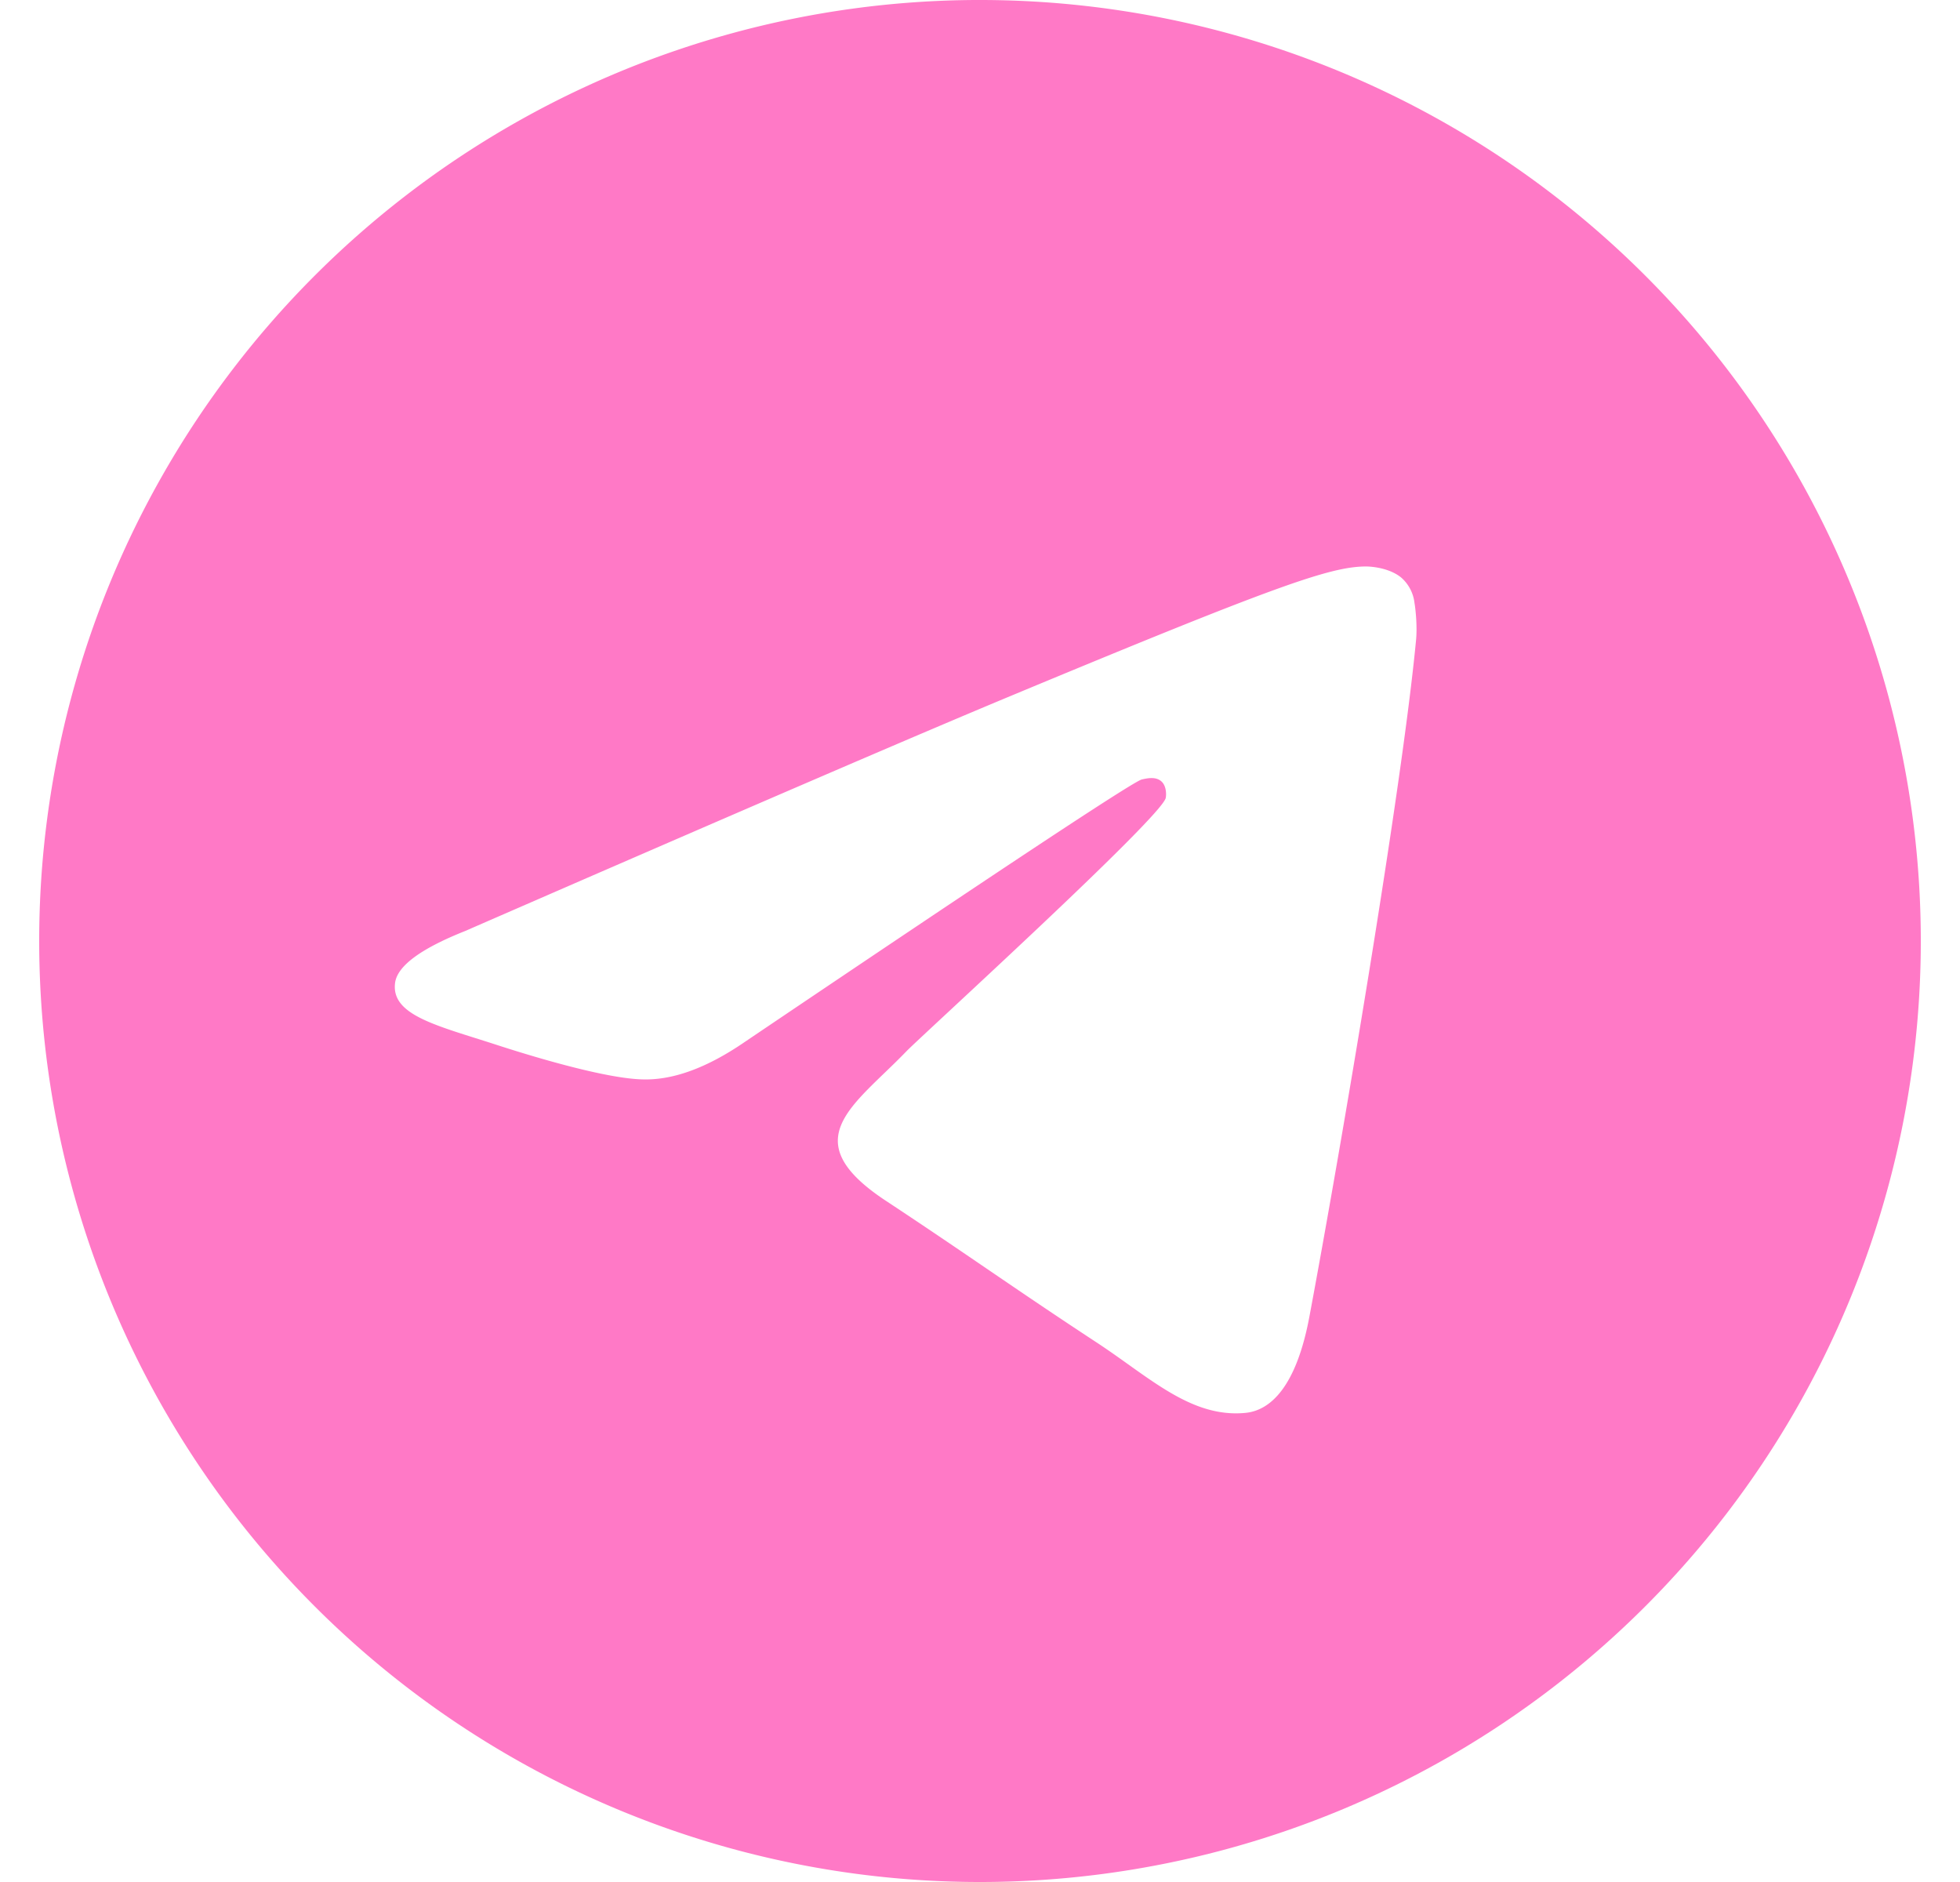 <svg fill="#ff79c6" role="img" viewBox="0 0 25 24" xmlns="http://www.w3.org/2000/svg"><title>Telegram</title><path d="M12.444 0A12 12 0 0 0 0.5 12a12 12 0 0 0 12 12 12 12 0 0 0 12-12A12 12 0 0 0 12.5 0a12 12 0 0 0-0.056 0z m4.962 7.224c0.1-0.002 0.321 0.023 0.465 0.14a0.506 0.506 0 0 1 0.171 0.325c0.016 0.093 0.036 0.306 0.02 0.472-0.18 1.898-0.962 6.502-1.36 8.627-0.168 0.9-0.499 1.201-0.82 1.23-0.696 0.065-1.225-0.46-1.9-0.902-1.056-0.693-1.653-1.124-2.678-1.8-1.185-0.78-0.417-1.21 0.258-1.91 0.177-0.184 3.247-2.977 3.307-3.23 0.007-0.032 0.014-0.15-0.056-0.212s-0.174-0.041-0.249-0.024c-0.106 0.024-1.793 1.14-5.061 3.345-0.48 0.33-0.913 0.49-1.302 0.48-0.428-0.008-1.252-0.241-1.865-0.44-0.752-0.245-1.349-0.374-1.297-0.789 0.027-0.216 0.325-0.437 0.893-0.663 3.498-1.524 5.83-2.529 6.998-3.014 3.332-1.386 4.025-1.627 4.476-1.635z"/></svg>